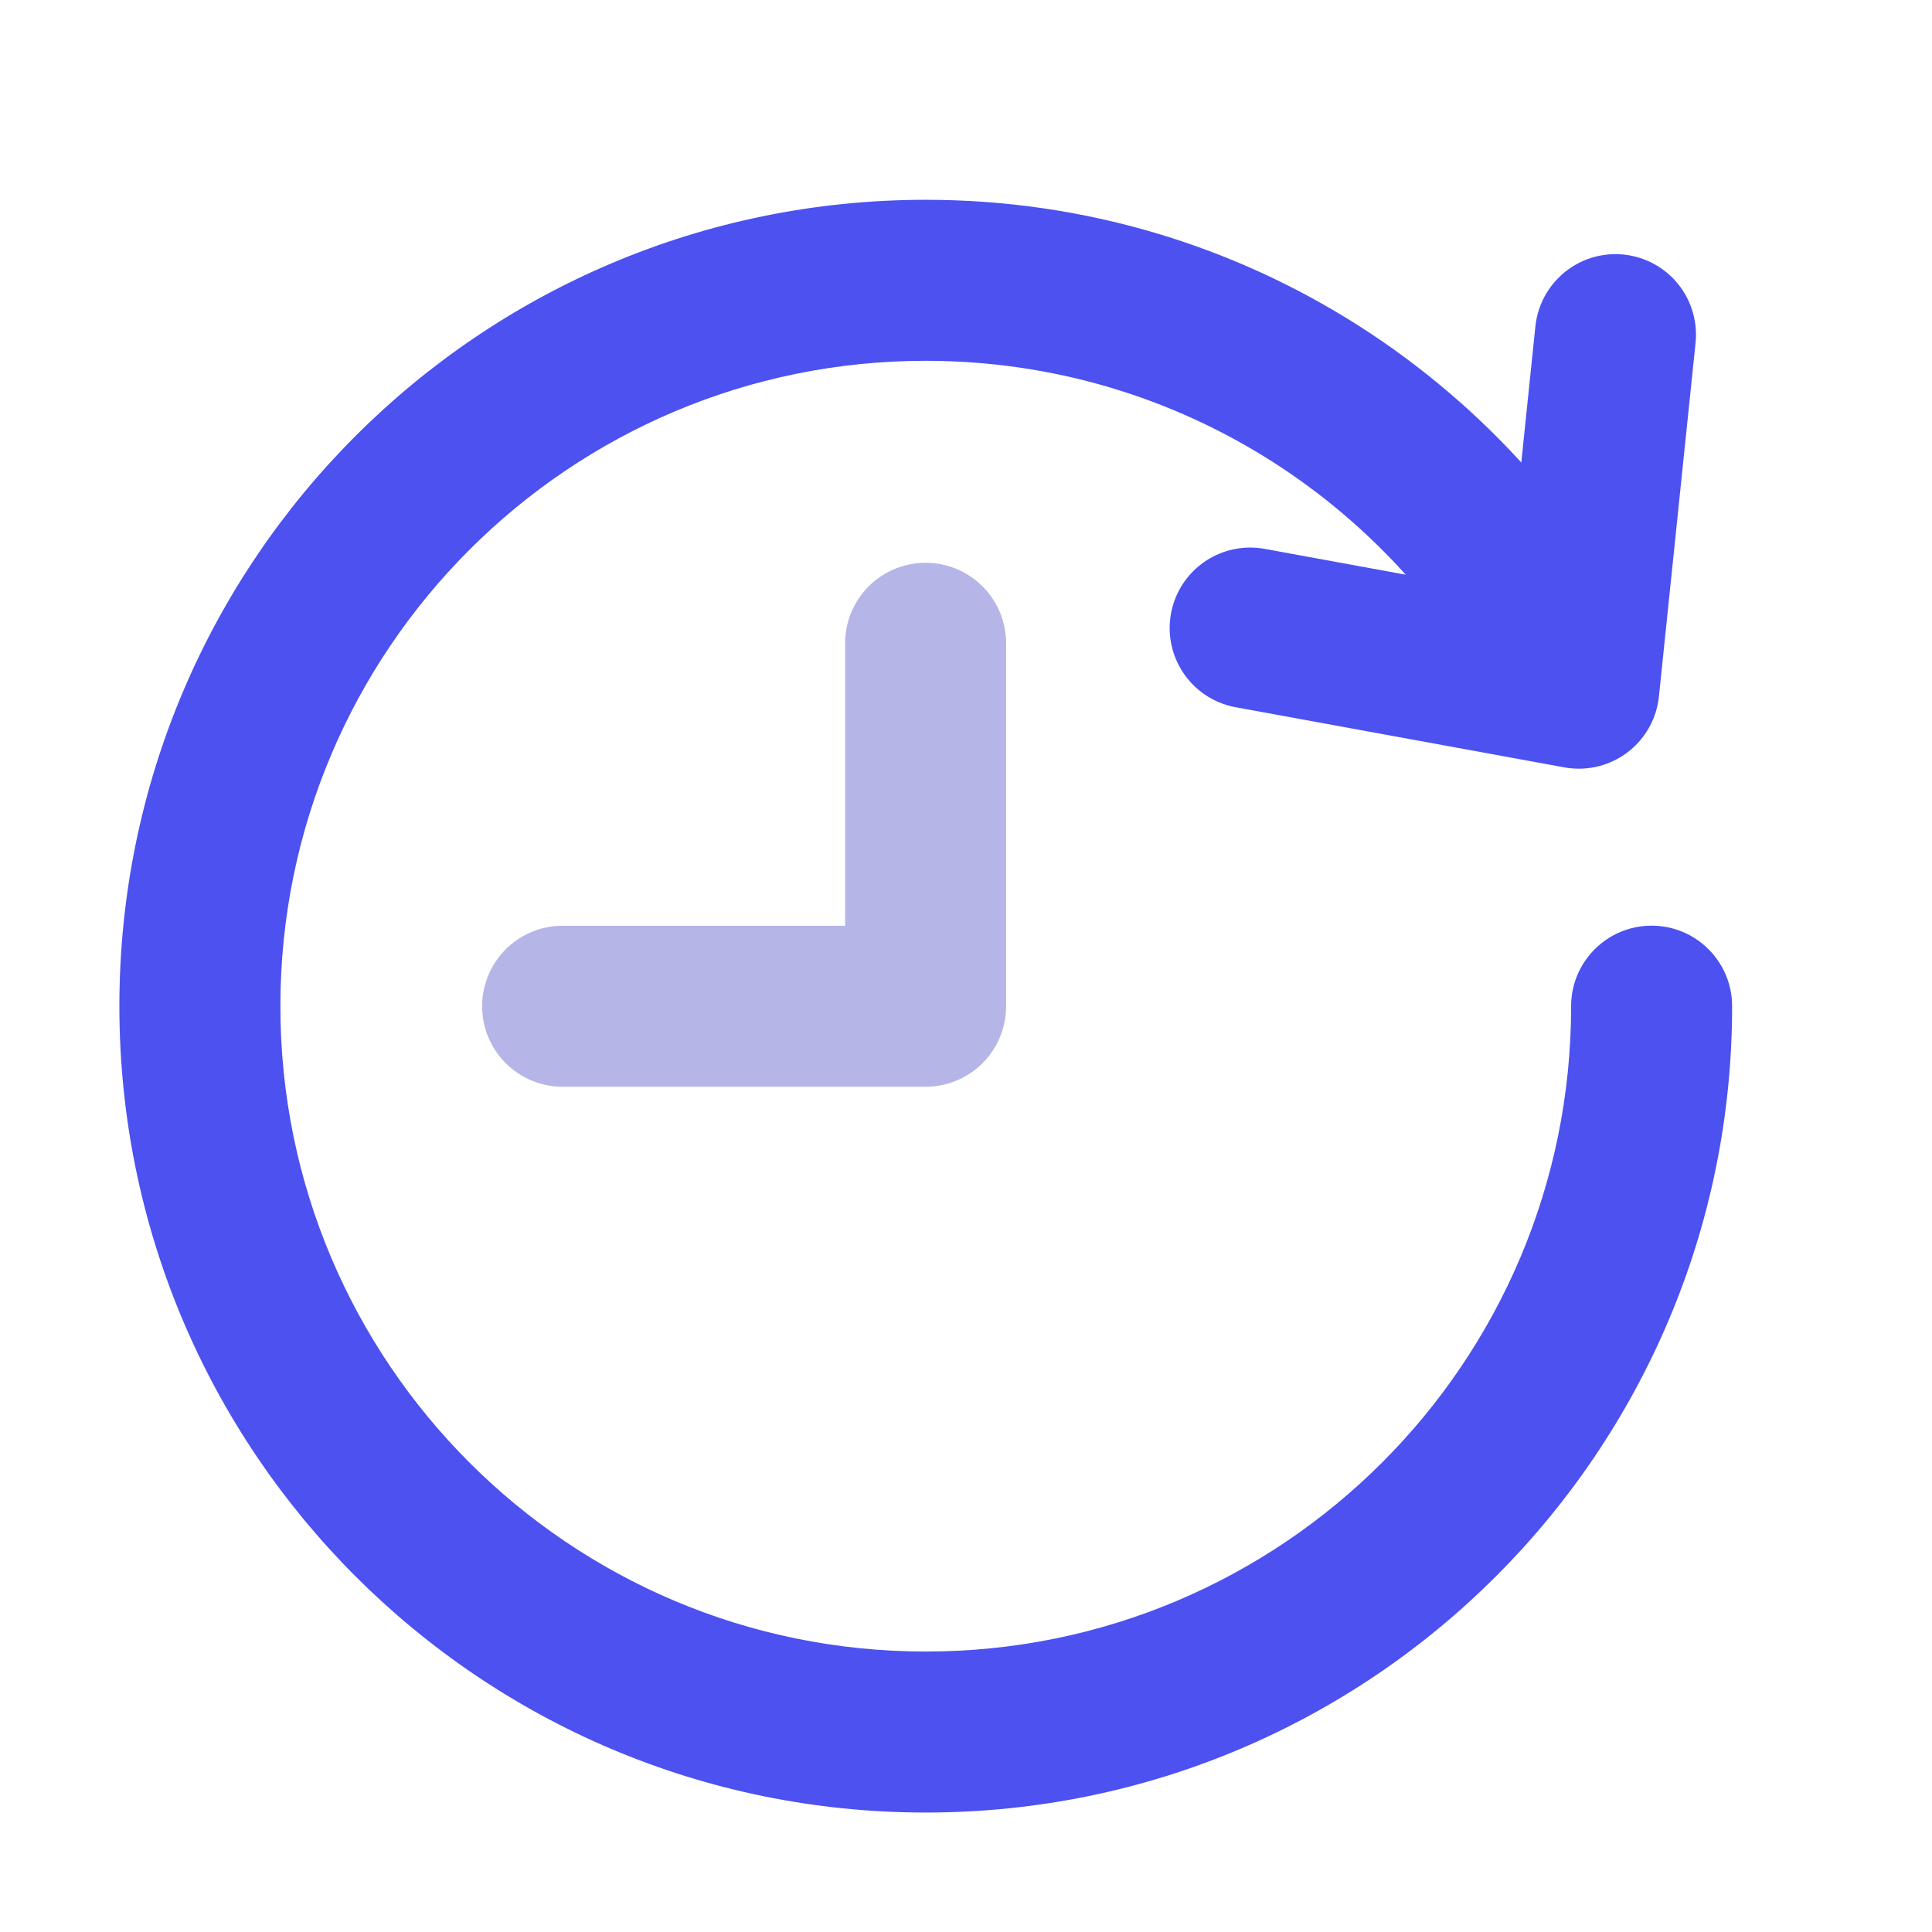 <svg width="24" height="24" viewBox="0 0 24 24" fill="none" xmlns="http://www.w3.org/2000/svg">
<path d="M21.517 12.499C21.517 11.947 21.069 11.499 20.517 11.499C19.965 11.499 19.517 11.947 19.517 12.499H21.517ZM20.517 12.499H19.517C19.517 16.927 15.928 20.516 11.5 20.516V21.516V22.516C17.032 22.516 21.517 18.031 21.517 12.499H20.517ZM11.5 21.516V20.516C7.072 20.516 3.483 16.927 3.483 12.499H2.483H1.483C1.483 18.031 5.967 22.516 11.5 22.516V21.516ZM2.483 12.499H3.483C3.483 8.071 7.072 4.482 11.5 4.482V3.482V2.482C5.967 2.482 1.483 6.966 1.483 12.499H2.483ZM11.5 3.482V4.482C14.672 4.482 17.416 6.324 18.717 9.002L19.616 8.565L20.516 8.128C18.893 4.787 15.467 2.482 11.5 2.482V3.482Z" fill="#4C51F0"/>
<path d="M20.068 4.157L19.613 8.549L15.53 7.802" stroke="#4C51F0" stroke-width="2" stroke-miterlimit="10" stroke-linecap="round" stroke-linejoin="round"/>
<path d="M11.498 7.991V12.5H6.989" stroke="#B5B5E8" stroke-width="2" stroke-miterlimit="10" stroke-linecap="round" stroke-linejoin="round"/>
</svg>
